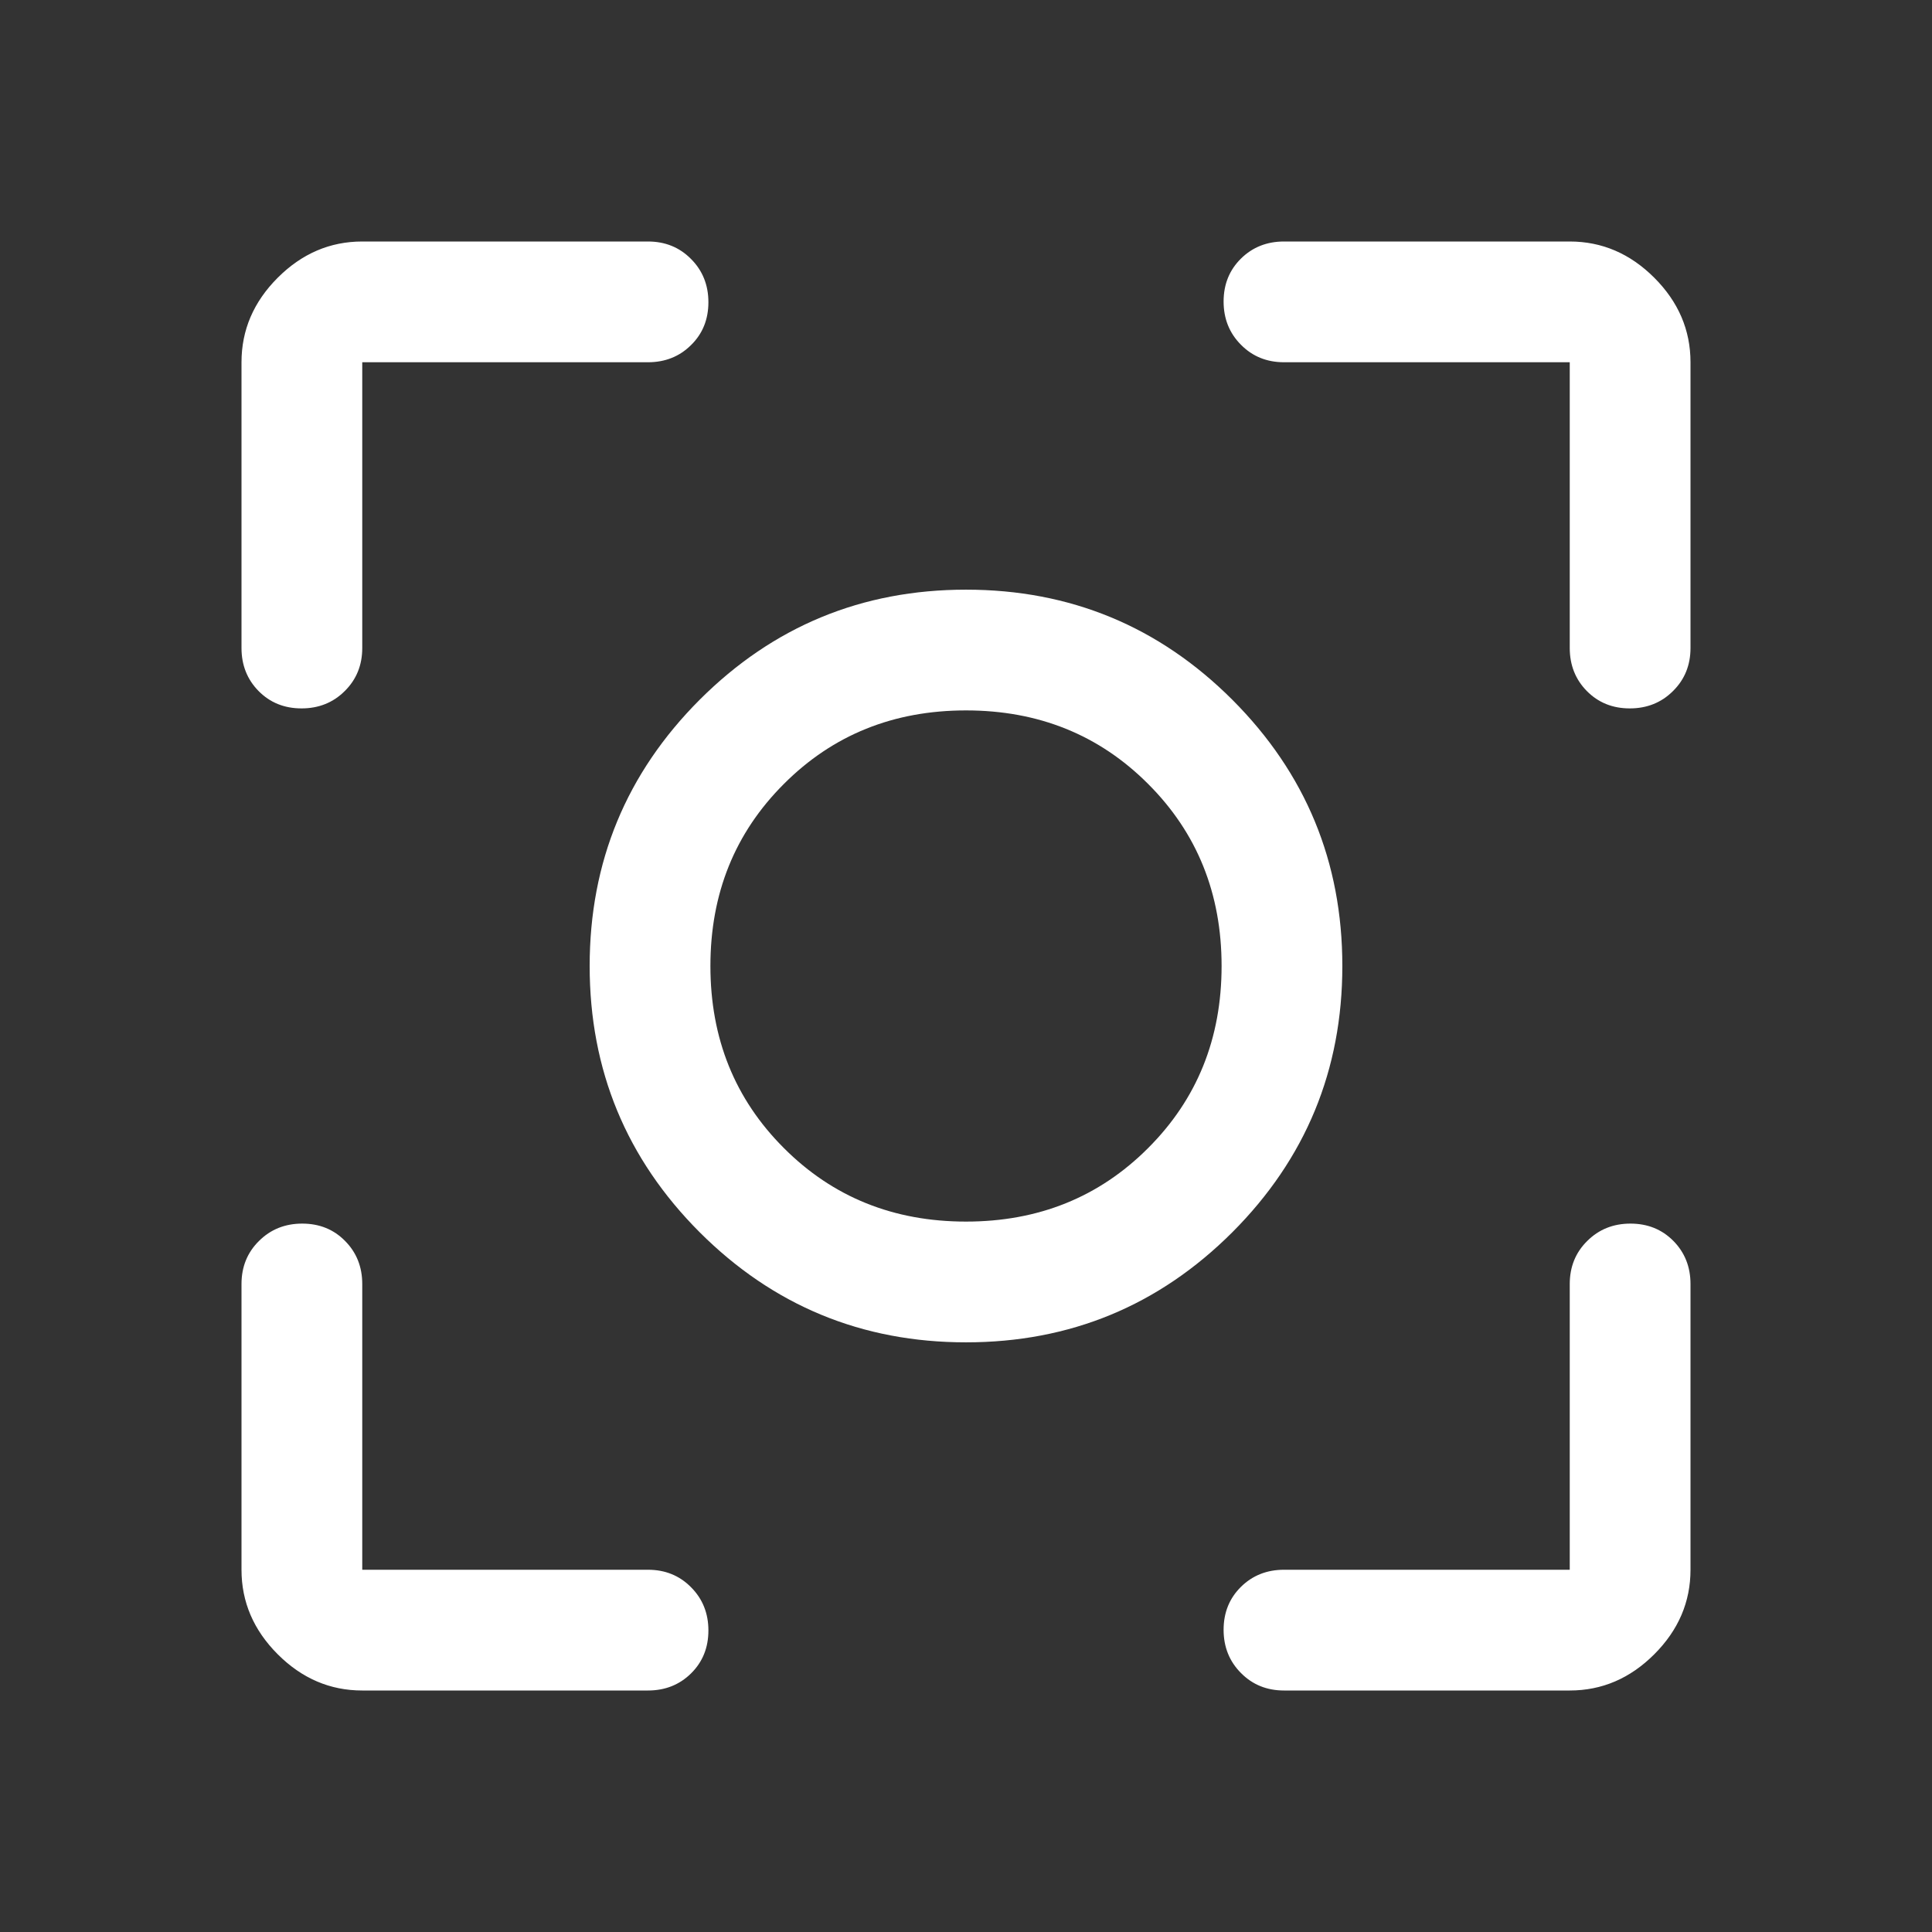 <svg width="24" height="24" viewBox="0 0 24 24" fill="none" xmlns="http://www.w3.org/2000/svg">
<rect x="0" y="0" width="24" height="24" fill="#333333" stroke="none"/>
<path d="M12 16.675C10.707 16.675 9.604 16.219 8.692 15.308C7.781 14.396 7.325 13.293 7.325 12C7.325 10.707 7.781 9.604 8.692 8.692C9.604 7.781 10.707 7.325 12 7.325C13.293 7.325 14.396 7.781 15.308 8.692C16.219 9.604 16.675 10.707 16.675 12C16.675 13.293 16.219 14.396 15.308 15.308C14.396 16.219 13.293 16.675 12 16.675ZM12 15.175C12.9 15.175 13.654 14.871 14.262 14.262C14.871 13.654 15.175 12.9 15.175 12C15.175 11.1 14.871 10.346 14.262 9.738C13.654 9.129 12.9 8.825 12 8.825C11.1 8.825 10.346 9.129 9.738 9.738C9.129 10.346 8.825 11.1 8.825 12C8.825 12.9 9.129 13.654 9.738 14.262C10.346 14.871 11.1 15.175 12 15.175ZM3.746 8.8C3.532 8.8 3.354 8.728 3.212 8.584C3.071 8.441 3 8.262 3 8.05V4.5C3 4.1 3.15 3.75 3.45 3.45C3.75 3.15 4.1 3 4.5 3H8.05C8.262 3 8.441 3.072 8.584 3.217C8.728 3.361 8.8 3.541 8.8 3.754C8.8 3.968 8.728 4.146 8.584 4.287C8.441 4.429 8.262 4.5 8.05 4.5H4.5V8.05C4.5 8.262 4.428 8.441 4.283 8.584C4.139 8.728 3.959 8.8 3.746 8.8ZM4.5 21C4.1 21 3.75 20.85 3.45 20.55C3.15 20.25 3 19.9 3 19.5V15.95C3 15.738 3.072 15.559 3.217 15.416C3.361 15.272 3.541 15.2 3.754 15.2C3.968 15.2 4.146 15.272 4.287 15.416C4.429 15.559 4.5 15.738 4.5 15.95V19.5H8.05C8.262 19.5 8.441 19.572 8.584 19.717C8.728 19.861 8.8 20.041 8.8 20.254C8.8 20.468 8.728 20.646 8.584 20.788C8.441 20.929 8.262 21 8.05 21H4.5ZM15.95 21C15.738 21 15.559 20.928 15.416 20.783C15.272 20.639 15.2 20.459 15.2 20.246C15.2 20.032 15.272 19.854 15.416 19.712C15.559 19.571 15.738 19.5 15.95 19.5H19.5V15.95C19.5 15.738 19.572 15.559 19.717 15.416C19.861 15.272 20.041 15.2 20.254 15.2C20.468 15.2 20.646 15.272 20.788 15.416C20.929 15.559 21 15.738 21 15.95V19.5C21 19.9 20.85 20.25 20.55 20.55C20.25 20.85 19.9 21 19.5 21H15.95ZM20.246 8.8C20.032 8.8 19.854 8.728 19.712 8.584C19.571 8.441 19.5 8.262 19.5 8.05V4.5H15.95C15.738 4.5 15.559 4.428 15.416 4.283C15.272 4.139 15.2 3.959 15.2 3.746C15.2 3.532 15.272 3.354 15.416 3.212C15.559 3.071 15.738 3 15.95 3H19.5C19.9 3 20.25 3.15 20.55 3.45C20.85 3.75 21 4.1 21 4.5V8.05C21 8.262 20.928 8.441 20.783 8.584C20.639 8.728 20.459 8.8 20.246 8.8Z" fill="white"/>
</svg>
